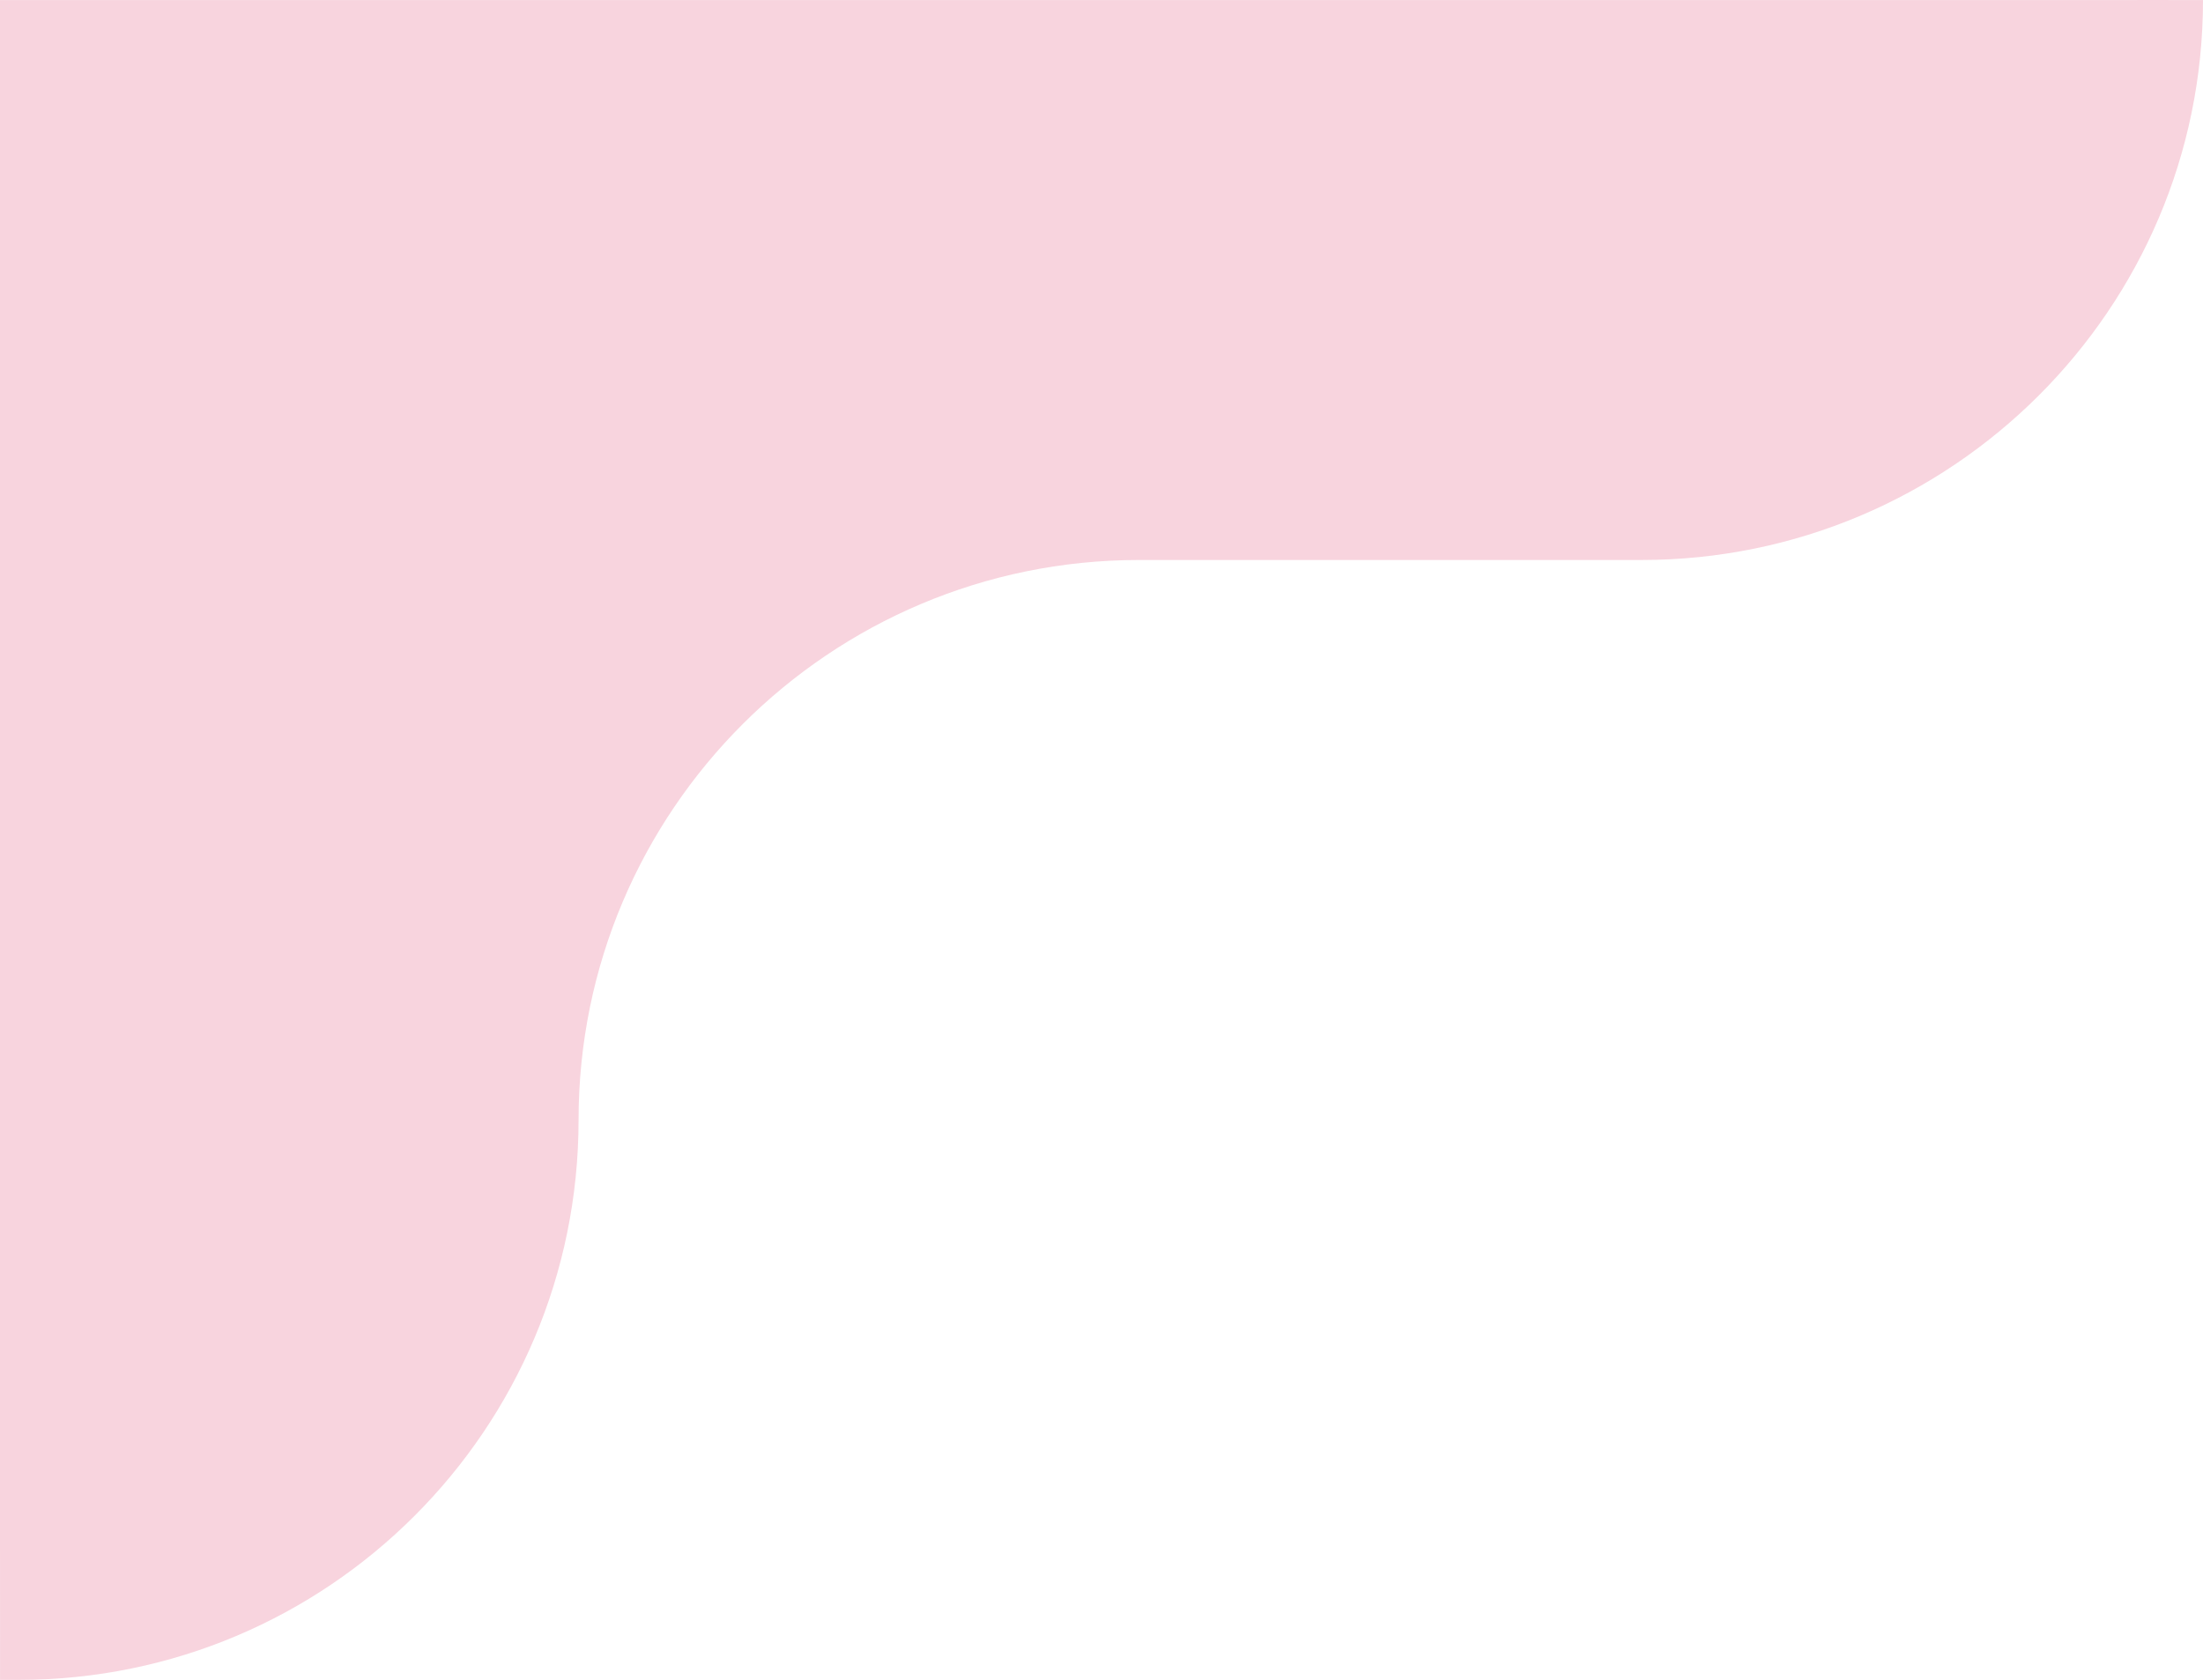 <svg width="118" height="90" viewBox="0 0 118 90" fill="none" xmlns="http://www.w3.org/2000/svg">
<rect width="118" height="90.004" fill="white"/>
<path d="M9.53674e-05 0.004C9.38231e-05 5.005 0.004 5.005 9.53674e-05 0.004H110C114.418 0.004 118 -0.004 118 0.004C118 16.572 104.494 30.003 87.925 30.003C45.974 30.003 73.377 30.003 61.01 30.003C44.442 30.003 30.99 43.435 30.99 60.004C30.99 76.572 17.559 90.004 0.99 90.004H0.002C0.007 90.004 0 86.422 0 82.004L9.53674e-05 0.004Z" fill="#F8D4DE"/>
</svg>
